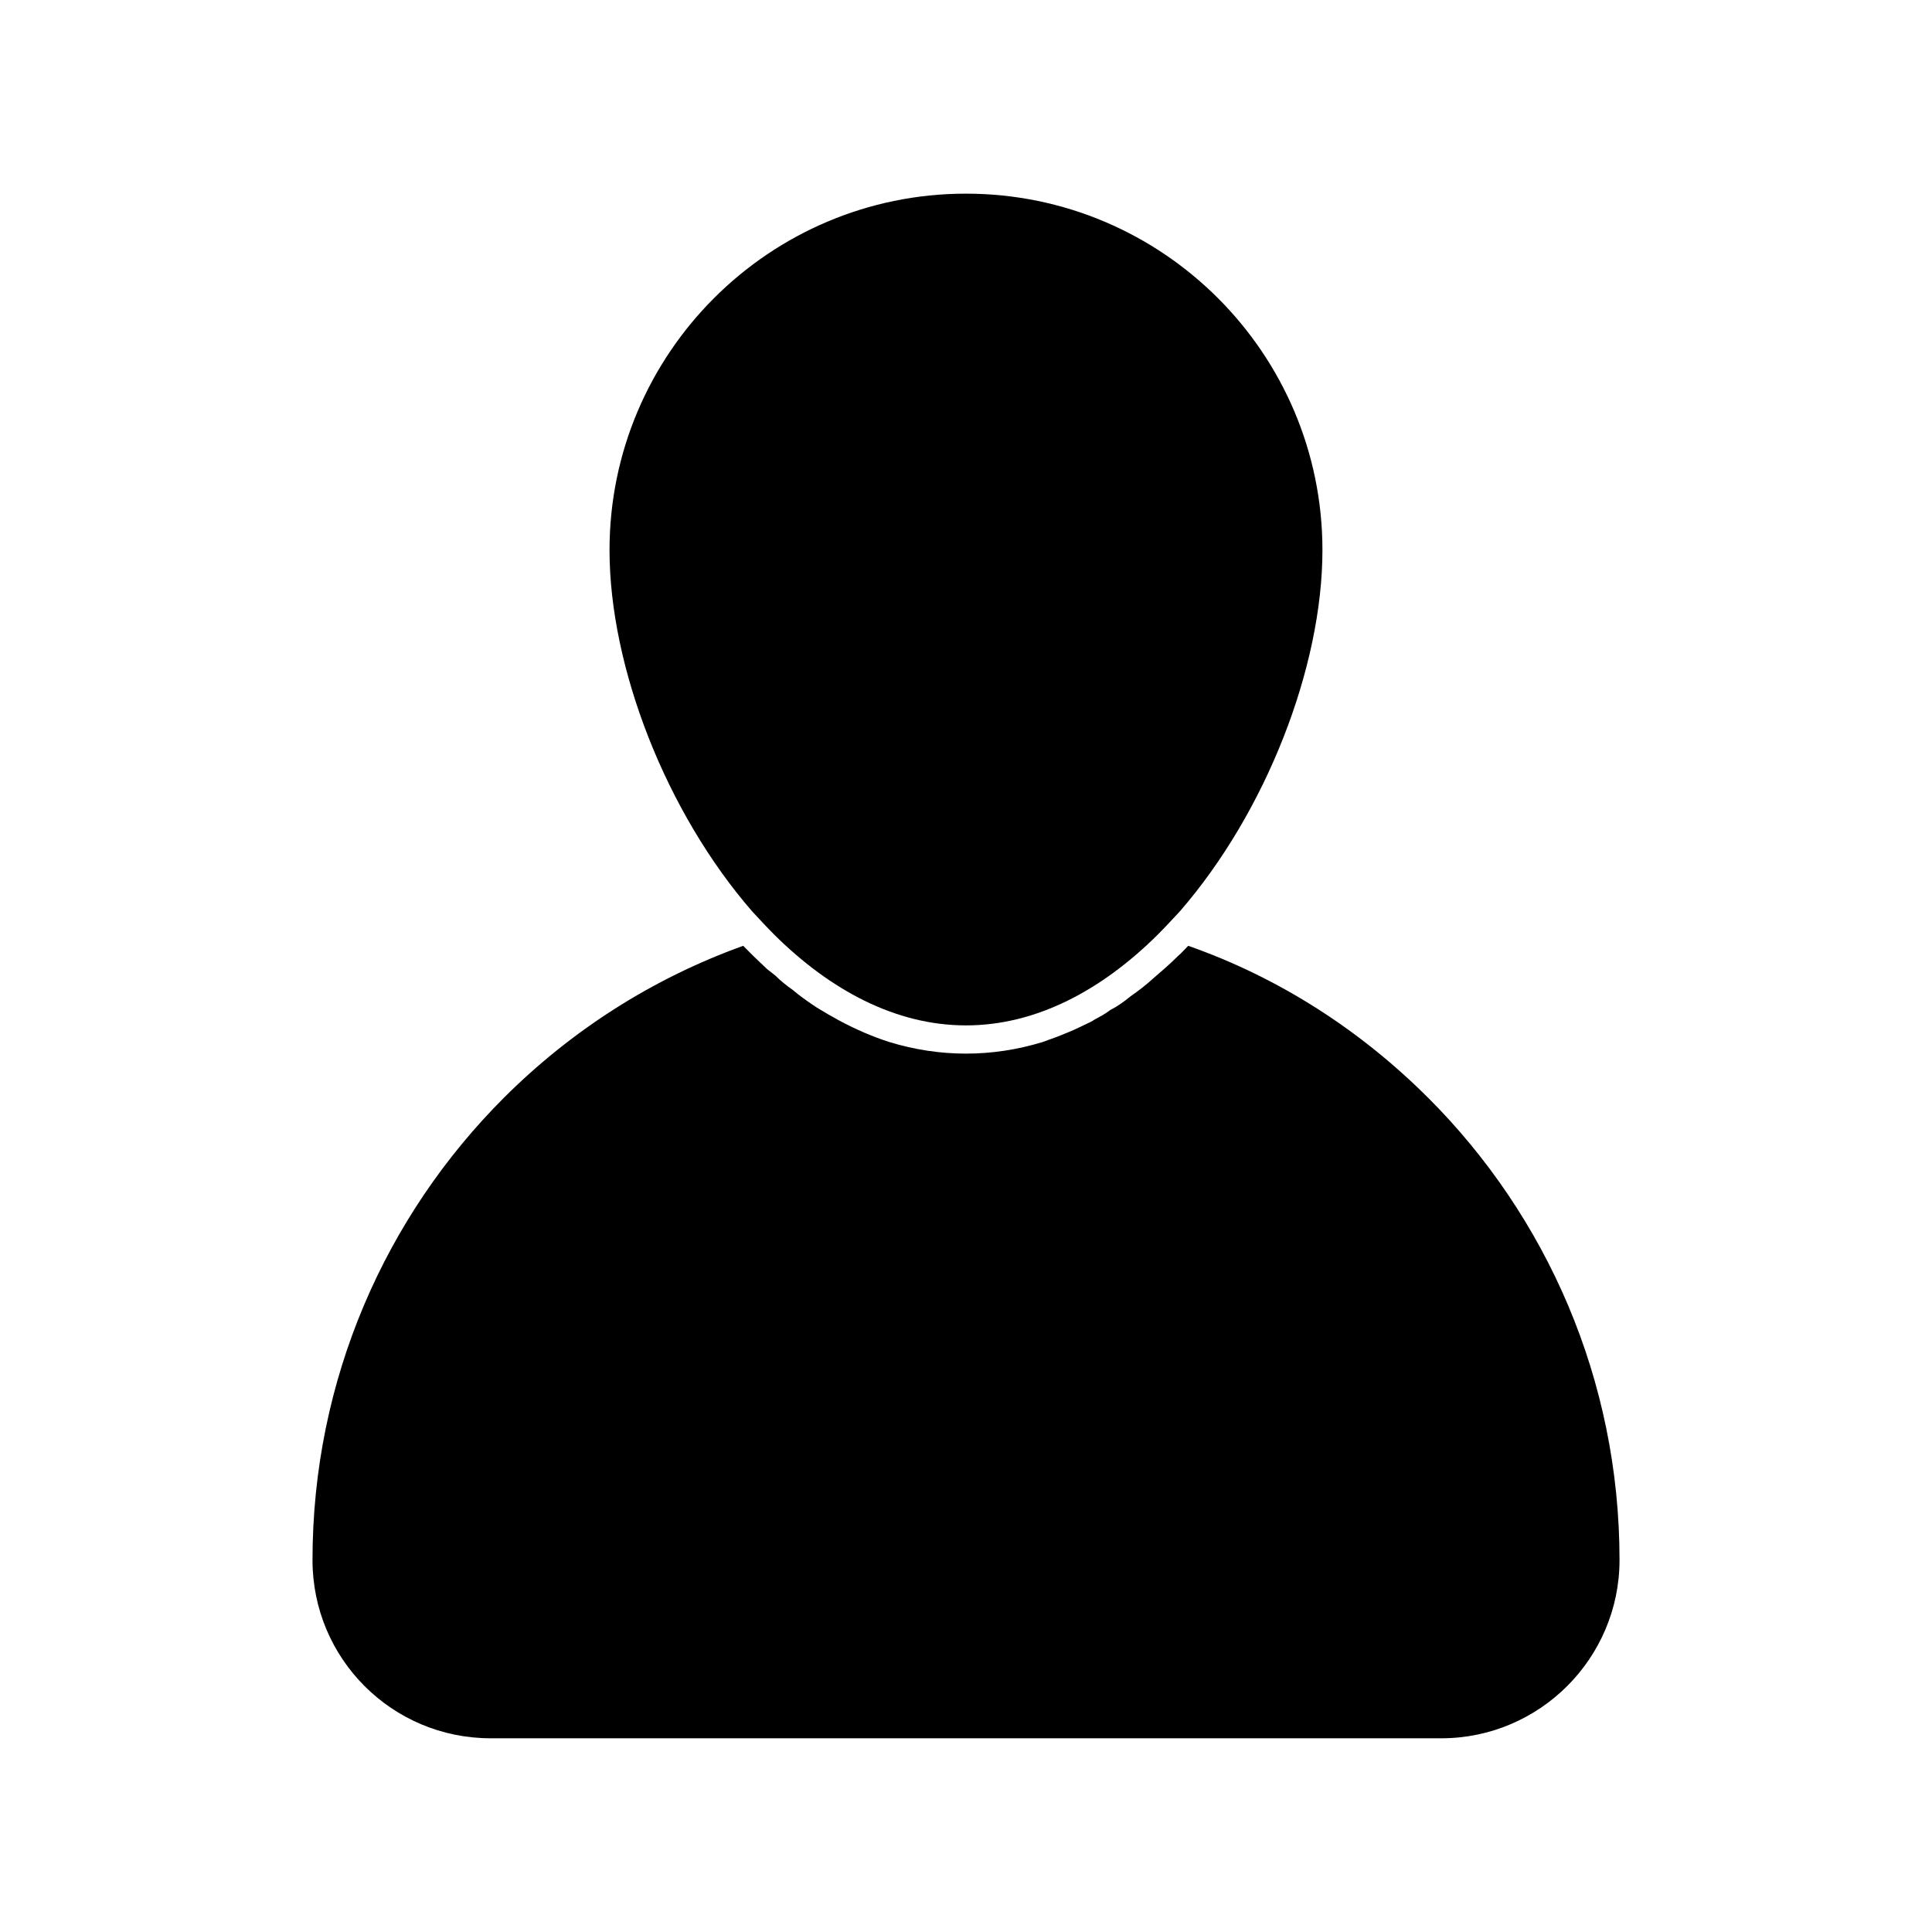 <?xml version="1.0" encoding="UTF-8"?>
<!-- The Best Svg Icon site in the world: iconSvg.co, Visit us! https://iconsvg.co -->
<svg fill="#000000" width="800px" height="800px" version="1.1" viewBox="144 144 512 512" xmlns="http://www.w3.org/2000/svg">
 <g>
  <path d="m349.3 391.81c14.645 14.484 31.961 23.93 50.699 23.93 18.734 0 36.055-9.445 50.695-23.93 2.047-2.047 3.938-4.094 5.984-6.297 22.828-26.293 37.781-64.711 37.781-95.727 0-52.113-42.352-94.465-94.465-94.465-52.113 0-94.465 42.352-94.465 94.465 0 31.016 14.957 69.43 37.785 95.723 2.051 2.207 3.941 4.254 5.984 6.301z"/>
  <path d="m522.49 434.95c-17.789-17.789-39.359-31.805-63.605-40.305-0.945 0.945-1.73 1.891-2.676 2.676-2.203 2.203-4.41 4.094-6.613 5.984-1.891 1.73-3.938 3.305-5.984 4.723-1.73 1.418-3.465 2.676-5.352 3.621-1.418 1.102-2.992 1.891-4.41 2.676-0.156 0.156-0.473 0.316-0.789 0.473-2.047 0.945-4.094 2.047-6.141 2.832-2.203 0.945-4.41 1.73-6.613 2.519-13.383 4.094-27.238 4.094-40.621 0-4.41-1.418-8.816-3.305-13.227-5.668-2.047-1.102-3.938-2.203-5.984-3.465-0.316-0.156-0.629-0.473-0.945-0.629-1.891-1.258-3.621-2.519-5.512-4.094-1.574-1.102-3.148-2.363-4.566-3.777-0.789-0.629-1.418-1.102-2.203-1.73-1.102-1.102-2.363-2.203-3.465-3.305l-2.832-2.832c-24.09 8.66-45.656 22.516-63.449 40.305-31.32 31.328-50.688 74.625-50.688 122.48 0 26.137 21.098 47.23 47.23 47.23h251.91c13.066 0 24.875-5.352 33.379-13.855 8.5-8.496 13.855-20.305 13.855-33.375 0-47.859-19.367-91.156-50.695-122.49z"/>
 </g>
</svg>